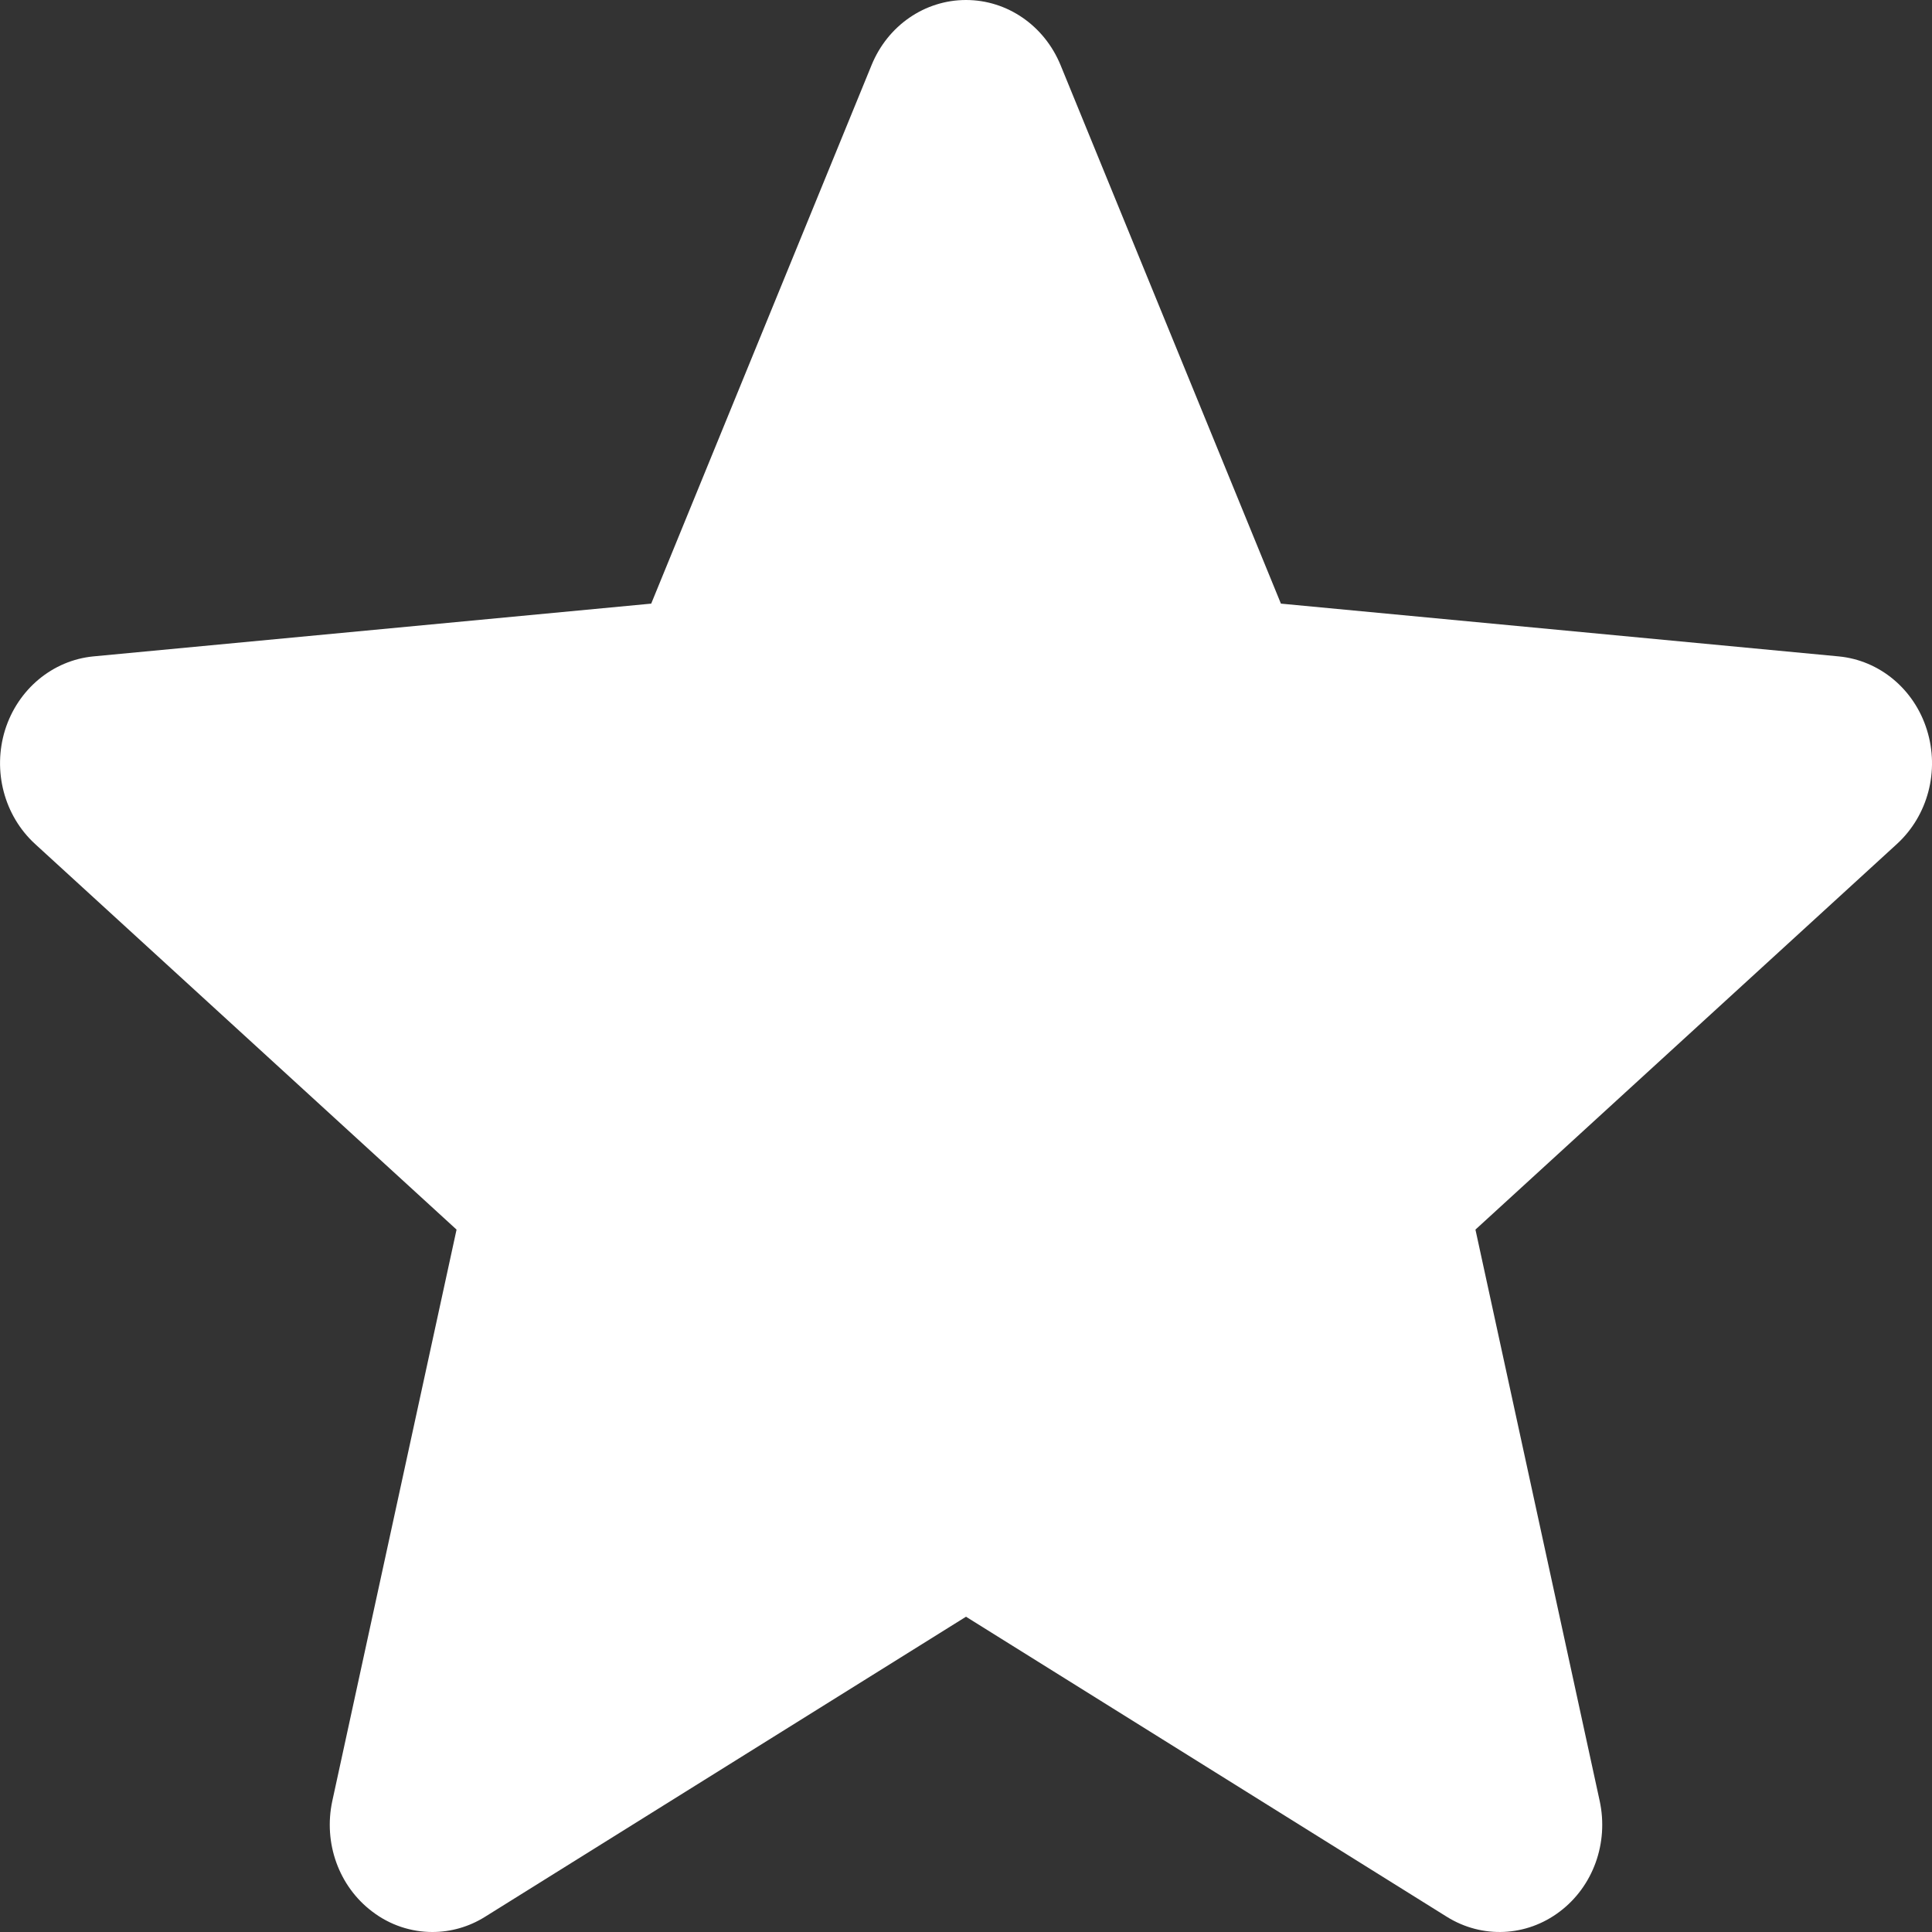 <svg width="16" height="16" viewBox="0 0 16 16" fill="none" xmlns="http://www.w3.org/2000/svg">
<rect x="0" y="0" width="16" height="16" fill="#333333" stroke="none"/>
<path d="M15.958 6.045C15.853 5.707 15.565 5.468 15.227 5.436L10.608 4.999L8.783 0.539C8.648 0.211 8.341 0 8 0C7.659 0 7.352 0.211 7.218 0.539L5.393 4.999L0.773 5.436C0.435 5.469 0.148 5.708 0.042 6.045C-0.063 6.384 0.034 6.754 0.29 6.989L3.781 10.183L2.752 14.915C2.677 15.263 2.806 15.622 3.083 15.831C3.231 15.944 3.406 16 3.581 16C3.732 16 3.883 15.958 4.017 15.874L8 13.389L11.982 15.874C12.274 16.056 12.641 16.04 12.917 15.831C13.194 15.622 13.323 15.263 13.248 14.915L12.219 10.183L15.71 6.989C15.966 6.754 16.064 6.384 15.958 6.045Z" fill="white"/>
</svg>
